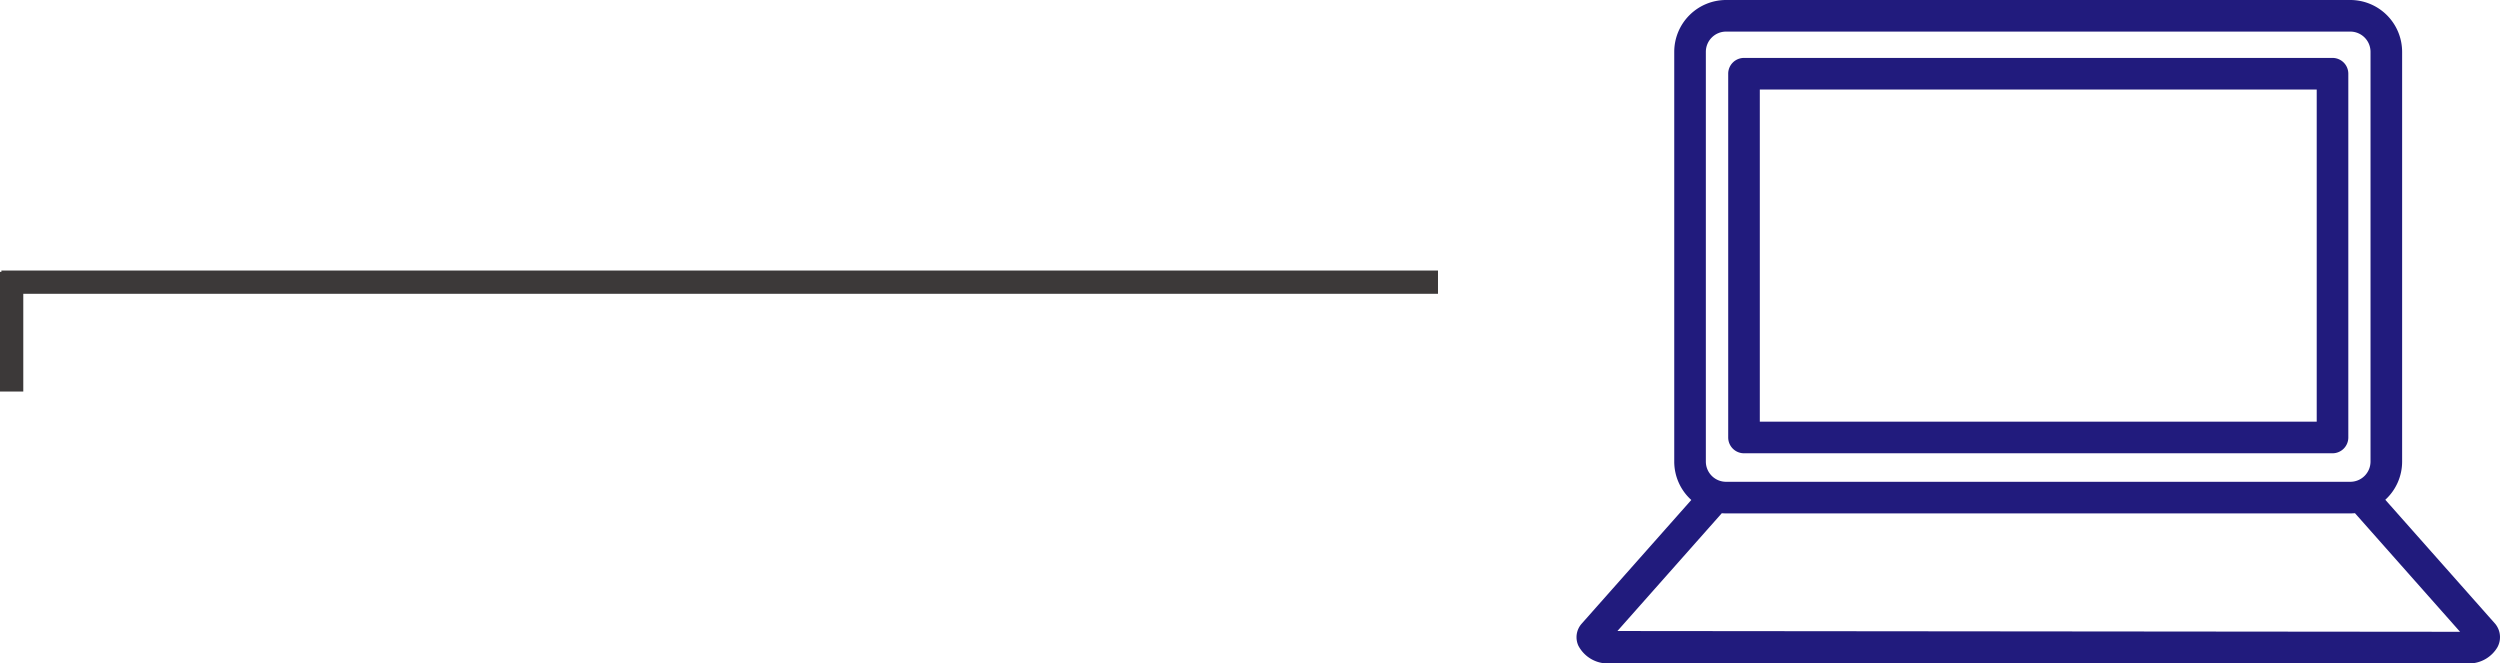 <svg xmlns="http://www.w3.org/2000/svg" xmlns:xlink="http://www.w3.org/1999/xlink" width="214.691" height="56.971" viewBox="0 0 214.691 56.971">
  <defs>
    <clipPath id="clip-path">
      <rect id="Rectangle_429" data-name="Rectangle 429" width="79.305" height="56.971" fill="#211b7d"/>
    </clipPath>
  </defs>
  <g id="comp_icon" data-name="comp icon" transform="translate(153.619)">
    <g id="Group_1333" data-name="Group 1333" transform="translate(-18.233)" clip-path="url(#clip-path)">
      <path id="Path_729" data-name="Path 729" d="M12.848,0H66.456a4.455,4.455,0,0,1,4.45,4.45V39.639a4.44,4.44,0,0,1-1.445,3.279l9.414,10.625q.033.036.063.075t.07.1a1.8,1.8,0,0,1,.085,1.858,2.837,2.837,0,0,1-2.376,1.4H2.621A2.856,2.856,0,0,1,.168,55.457a1.747,1.747,0,0,1,.283-1.9L9.863,42.936a4.44,4.44,0,0,1-1.465-3.3V4.45A4.455,4.455,0,0,1,12.848,0ZM66.456,41.375a1.738,1.738,0,0,0,1.736-1.736V4.45a1.738,1.738,0,0,0-1.736-1.737H12.848A1.738,1.738,0,0,0,11.112,4.45V39.639a1.738,1.738,0,0,0,1.736,1.736Zm9.425,12.881L66.857,44.071q-.2.018-.4.018H12.848q-.186,0-.367-.015L3.518,54.189ZM14.389,4.974H64.928a1.357,1.357,0,0,1,1.357,1.357V37.569a1.357,1.357,0,0,1-1.357,1.357H14.389a1.357,1.357,0,0,1-1.357-1.357V6.331A1.357,1.357,0,0,1,14.389,4.974ZM63.571,7.688H15.746V36.212H63.571Z" transform="translate(-0.006)" fill="#211b7d"/>
    </g>
    <g id="icon" transform="translate(-153.5 23.349)">
      <g id="Group_1237" data-name="Group 1237" transform="translate(0 10.273) rotate(-90)">
        <path id="Path_676" data-name="Path 676" d="M10.273,0H0" transform="translate(0 0.881)" fill="none" stroke="#3c3939" stroke-width="2"/>
        <path id="Path_677" data-name="Path 677" d="M123.371,0H0" transform="translate(9.392 0) rotate(90)" fill="none" stroke="#3c3939" stroke-width="2"/>
      </g>
    </g>
  </g>
</svg>
